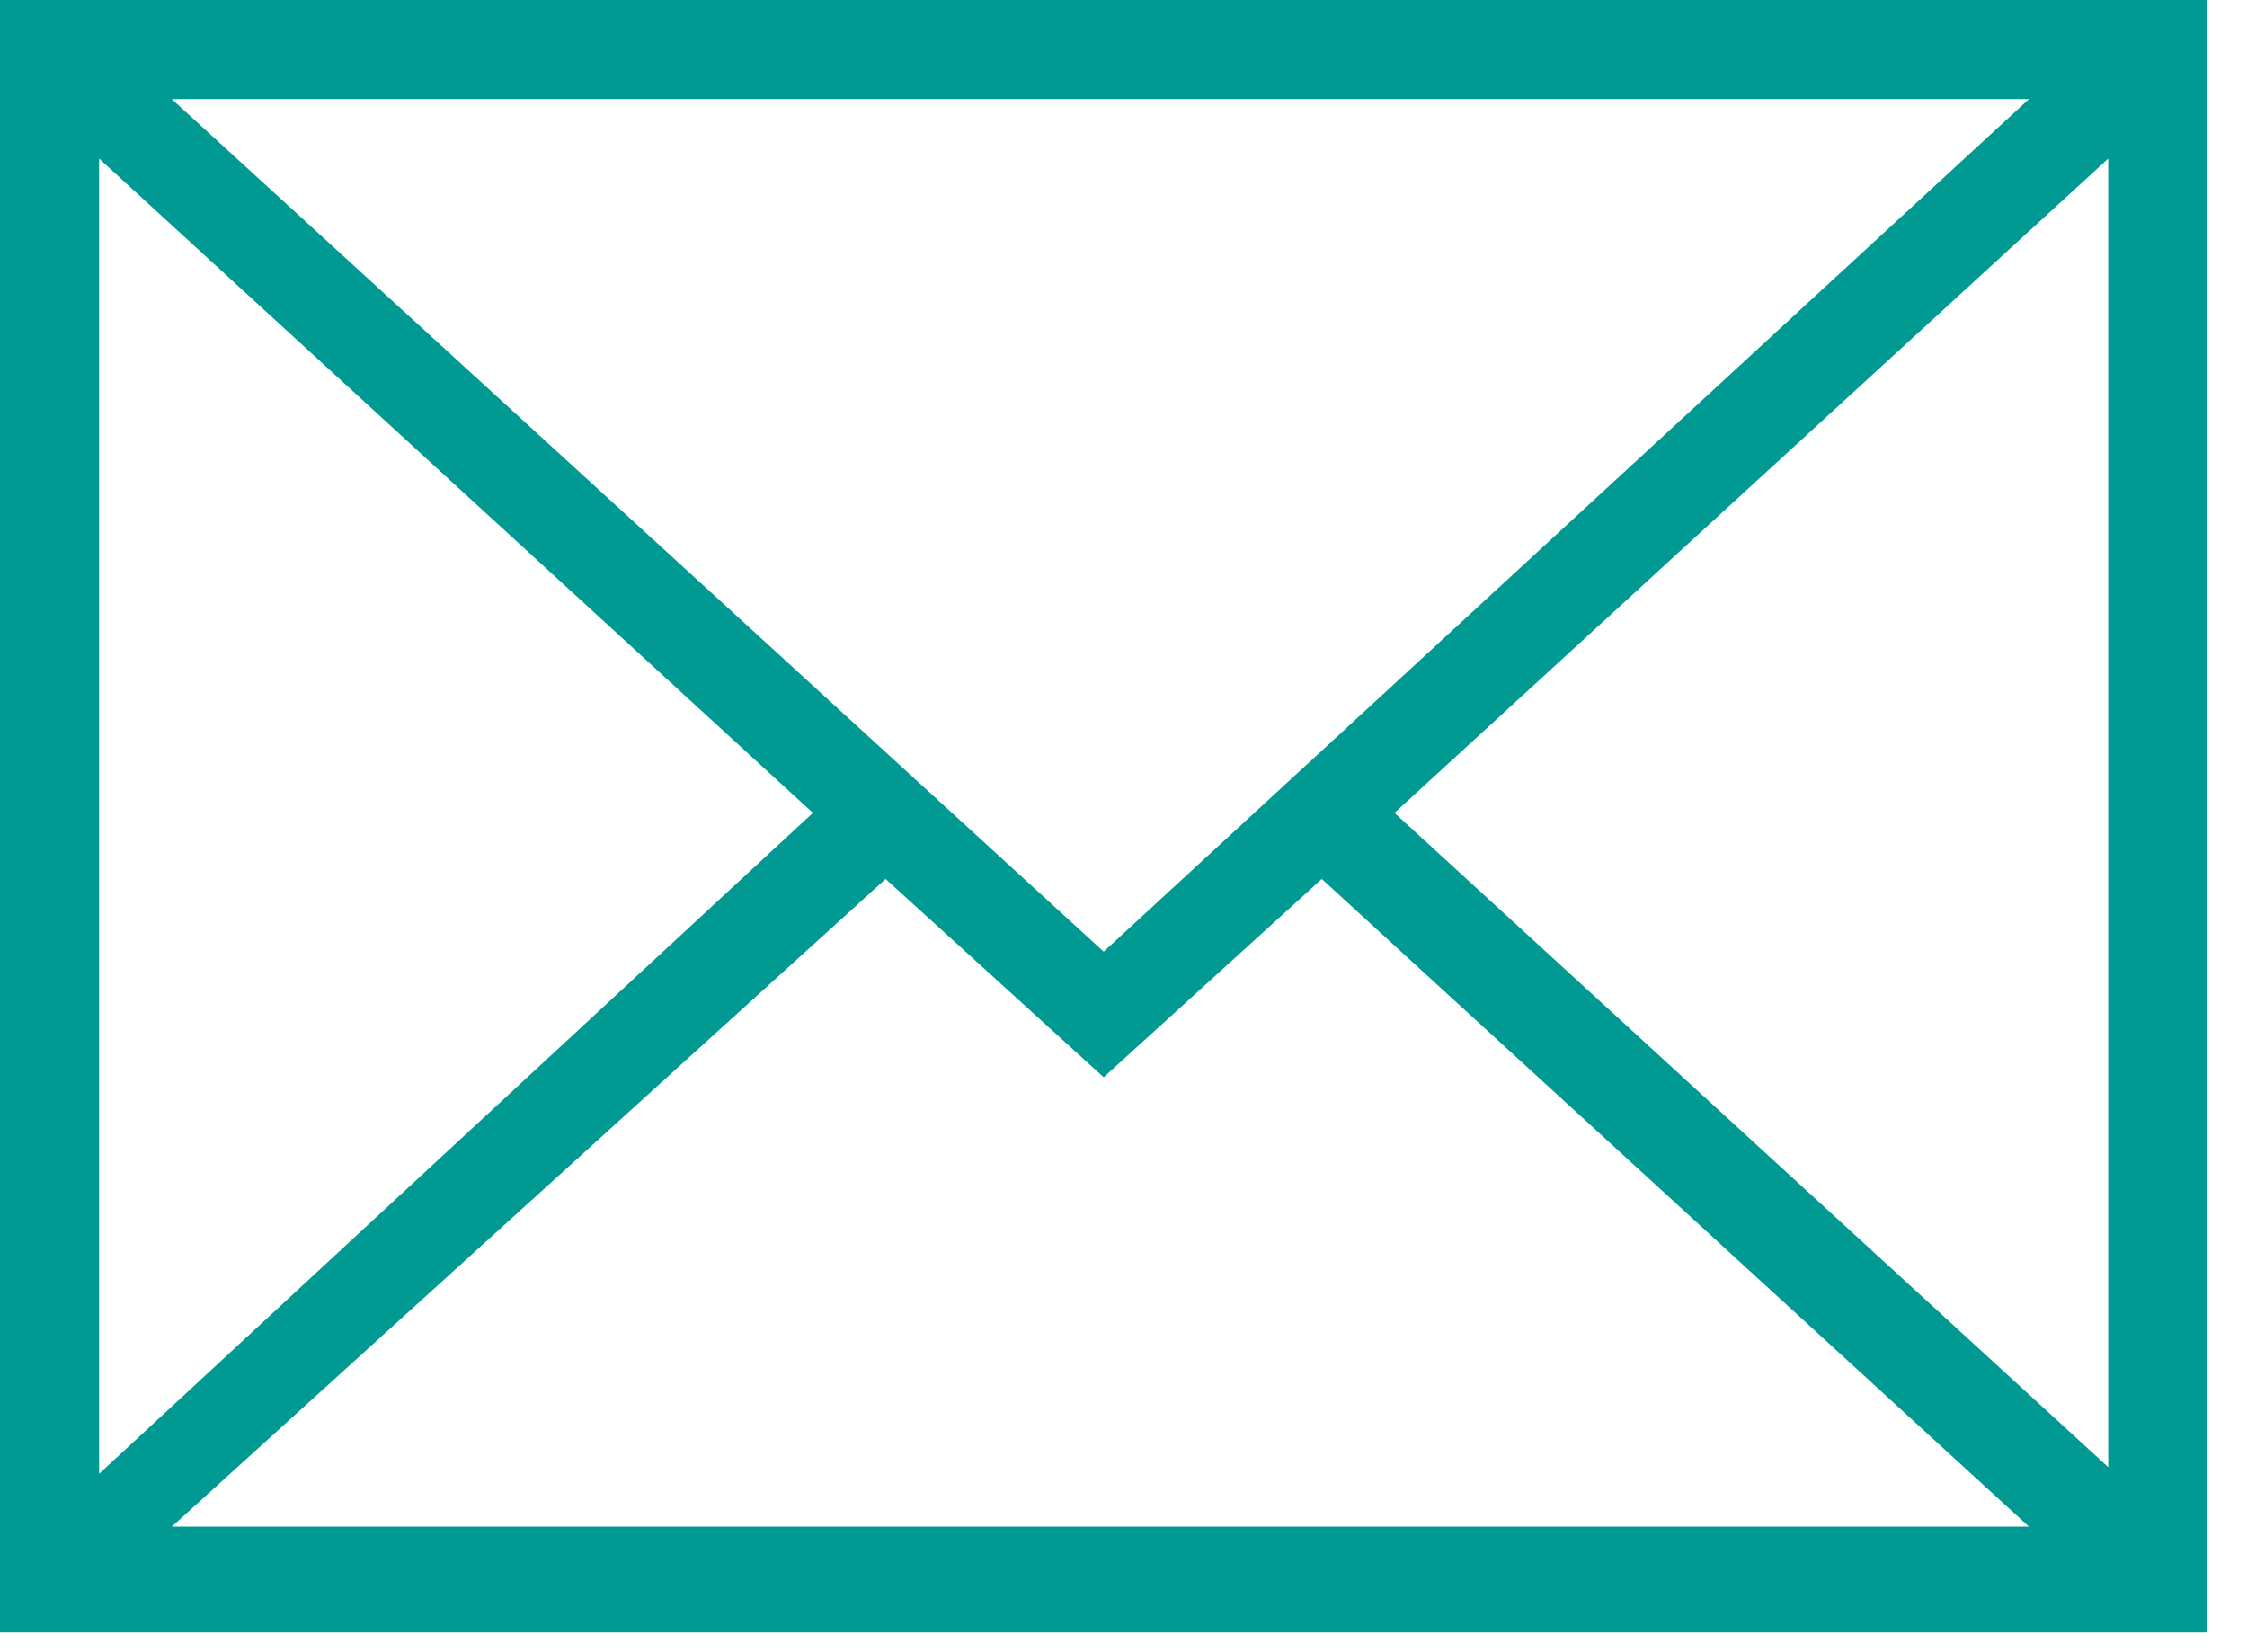 <?xml version="1.0" encoding="UTF-8"?>
<!-- Generator: Adobe Illustrator 28.2.0, SVG Export Plug-In . SVG Version: 6.00 Build 0)  -->
<svg xmlns="http://www.w3.org/2000/svg" xmlns:xlink="http://www.w3.org/1999/xlink" version="1.1" id="Warstwa_1" x="0px" y="0px" width="34px" height="25px" viewBox="0 0 34 25" style="enable-background:new 0 0 34 25;" xml:space="preserve">
<style type="text/css">
	.st0{fill:#009A93;}
</style>
<path class="st0" d="M0,0v24.7h33.4V0H0z M16.7,14.4L2.6,1.5h28.1L16.7,14.4z M12.3,12.3L1.5,22.3V2.4L12.3,12.3z M13.4,13.3l3.3,3  l3.3-3l10.7,9.8H2.6L13.4,13.3z M21.1,12.3l10.8-9.9v19.8L21.1,12.3z"></path>
</svg>
